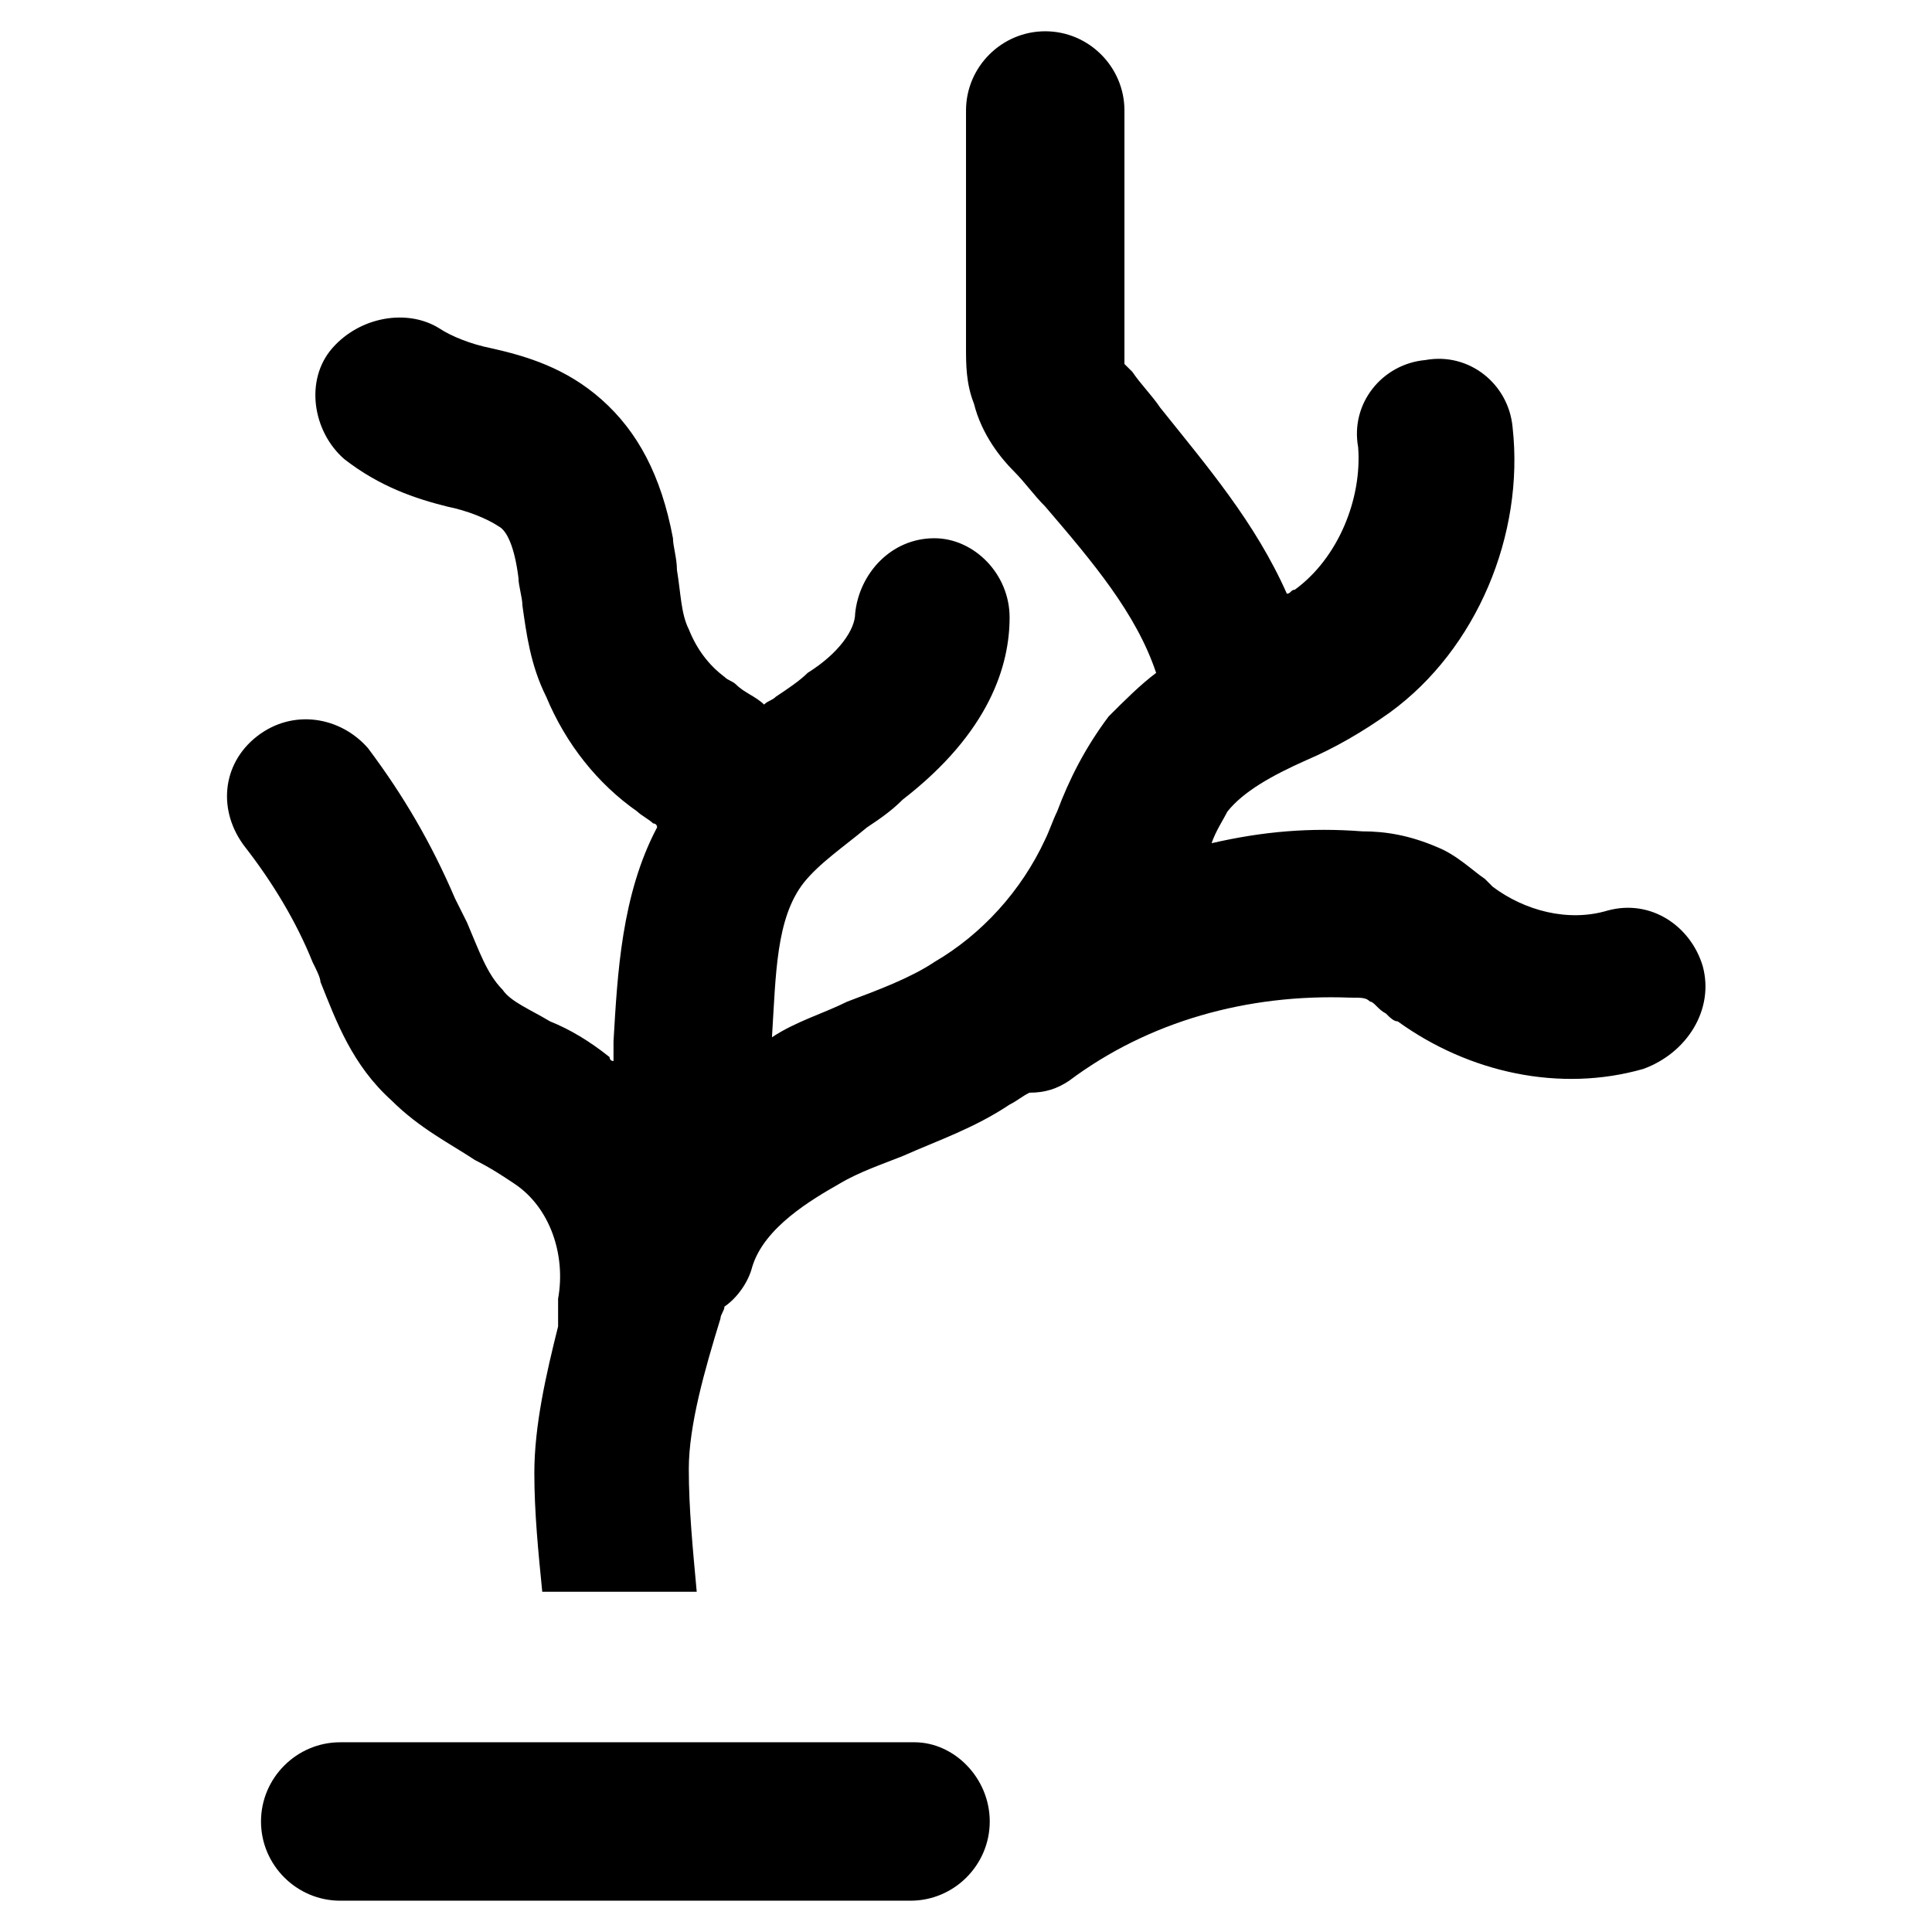 <?xml version="1.0" encoding="UTF-8"?>
<!-- Uploaded to: ICON Repo, www.svgrepo.com, Generator: ICON Repo Mixer Tools -->
<svg fill="#000000" width="800px" height="800px" version="1.1" viewBox="144 144 512 512" xmlns="http://www.w3.org/2000/svg">
 <g>
  <path d="m595.23 400c-3.148-10.496-13.645-17.844-25.191-14.695-10.496 3.148-22.043 0-30.438-6.297l-2.098-2.098c-3.148-2.098-7.348-6.297-12.594-8.398-7.348-3.148-13.645-4.199-19.941-4.199-13.645-1.051-26.238 0-39.887 3.148 1.051-3.148 3.148-6.297 4.199-8.398 4.199-5.246 11.547-9.445 20.992-13.645 7.348-3.148 14.695-7.348 22.043-12.594 23.09-16.793 35.688-47.23 32.539-75.57-1.051-11.547-11.547-19.941-23.09-17.844-11.547 1.051-19.941 11.547-17.844 23.09 1.051 13.645-5.246 29.391-16.793 37.785-1.051 0-1.051 1.051-2.098 1.051-8.398-18.895-20.992-33.586-33.586-49.332-2.098-3.148-5.246-6.297-7.348-9.445-0.012 0-2.109-2.102-2.109-2.102v-4.199-62.977c0-11.547-9.445-20.992-20.992-20.992-11.547 0-20.992 9.445-20.992 20.992v62.977c0 4.199 0 9.445 2.098 14.695 2.098 8.398 7.348 14.695 10.496 17.844s5.246 6.297 8.398 9.445c12.594 14.695 24.141 28.34 29.391 44.082-4.199 3.148-8.398 7.348-12.594 11.547-6.297 8.398-10.496 16.793-13.645 25.191-1.051 2.098-2.098 5.246-3.148 7.348-6.297 13.645-16.793 25.191-29.391 32.539-6.297 4.199-14.695 7.348-23.09 10.496-6.297 3.148-13.645 5.246-19.941 9.445 1.051-16.793 1.051-31.488 8.398-40.934 4.199-5.246 10.496-9.445 16.793-14.695 3.148-2.098 6.297-4.199 9.445-7.348 23.09-17.844 28.34-35.688 28.34-48.281 0-11.547-9.445-20.992-19.941-20.992-11.547 0-19.941 9.445-20.992 19.941 0 4.199-4.199 10.496-12.594 15.742-2.098 2.098-5.246 4.199-8.398 6.297-1.051 1.051-2.098 1.051-3.148 2.098-2.098-2.098-5.246-3.148-7.348-5.246-1.051-1.051-2.098-1.051-3.148-2.098-4.199-3.148-7.348-7.348-9.445-12.594-2.098-4.199-2.098-9.445-3.148-15.742 0-3.148-1.051-6.297-1.051-8.398-3.148-16.793-9.445-28.34-18.895-36.734-9.445-8.398-19.941-11.547-29.391-13.645-5.246-1.051-10.496-3.148-13.645-5.246-8.402-5.25-20.996-3.152-28.344 5.246-7.348 8.398-5.246 22.043 3.148 29.391 9.445 7.348 18.895 10.496 27.289 12.594 5.246 1.051 10.496 3.148 13.645 5.246 2.098 1.051 4.199 5.246 5.246 13.645 0 2.098 1.051 5.246 1.051 7.348 1.051 7.348 2.098 15.742 6.297 24.141 5.246 12.594 13.645 23.09 24.141 30.438 1.051 1.051 3.148 2.098 4.199 3.148 0 0 1.051 0 1.051 1.051-9.445 17.844-10.496 38.836-11.547 56.68v5.246c-1.051 0-1.051-1.051-1.051-1.051-5.246-4.199-10.496-7.348-15.742-9.445-5.246-3.148-10.496-5.246-12.594-8.398-4.199-4.199-6.297-10.496-9.445-17.844-1.051-2.098-2.098-4.199-3.148-6.297-6.297-14.695-13.645-27.289-23.09-39.887-7.348-8.398-19.941-10.496-29.391-3.148-9.445 7.348-10.496 19.941-3.148 29.391 7.348 9.445 13.645 19.941 17.844 30.438 1.051 2.098 2.098 4.199 2.098 5.246 4.199 10.496 8.398 22.043 18.895 31.488 7.348 7.348 15.742 11.547 22.043 15.742 4.199 2.098 7.348 4.199 10.496 6.297 9.445 6.297 13.645 18.895 11.547 30.438v7.348c-3.148 12.594-6.297 26.238-6.297 38.836 0 10.496 1.051 20.992 2.098 31.488h40.934c-1.051-11.547-2.098-22.043-2.098-32.539 0-11.547 4.199-26.238 8.398-39.887 0-1.051 1.051-2.098 1.051-3.148 3.148-2.098 6.297-6.297 7.348-10.496 3.148-10.496 15.742-17.844 23.09-22.043 5.246-3.148 11.547-5.246 16.793-7.348 9.445-4.199 18.895-7.348 28.34-13.645 2.098-1.051 3.148-2.098 5.246-3.148 4.199 0 7.348-1.051 10.496-3.148 20.992-15.742 47.23-23.09 74.523-22.043 3.148 0 4.199 0 5.246 1.051 1.051 0 2.098 2.098 4.199 3.148 1.051 1.051 2.098 2.098 3.148 2.098 18.895 13.645 43.035 18.895 65.074 12.594 11.543-4.184 18.891-15.73 15.742-27.273z"/>
  <path d="m386.36 605.72h-152.2c-11.547 0-20.992 9.445-20.992 20.992s9.445 20.992 20.992 20.992h151.14c11.547 0 20.992-9.445 20.992-20.992s-9.445-20.992-19.941-20.992z"/>
 </g>
</svg>